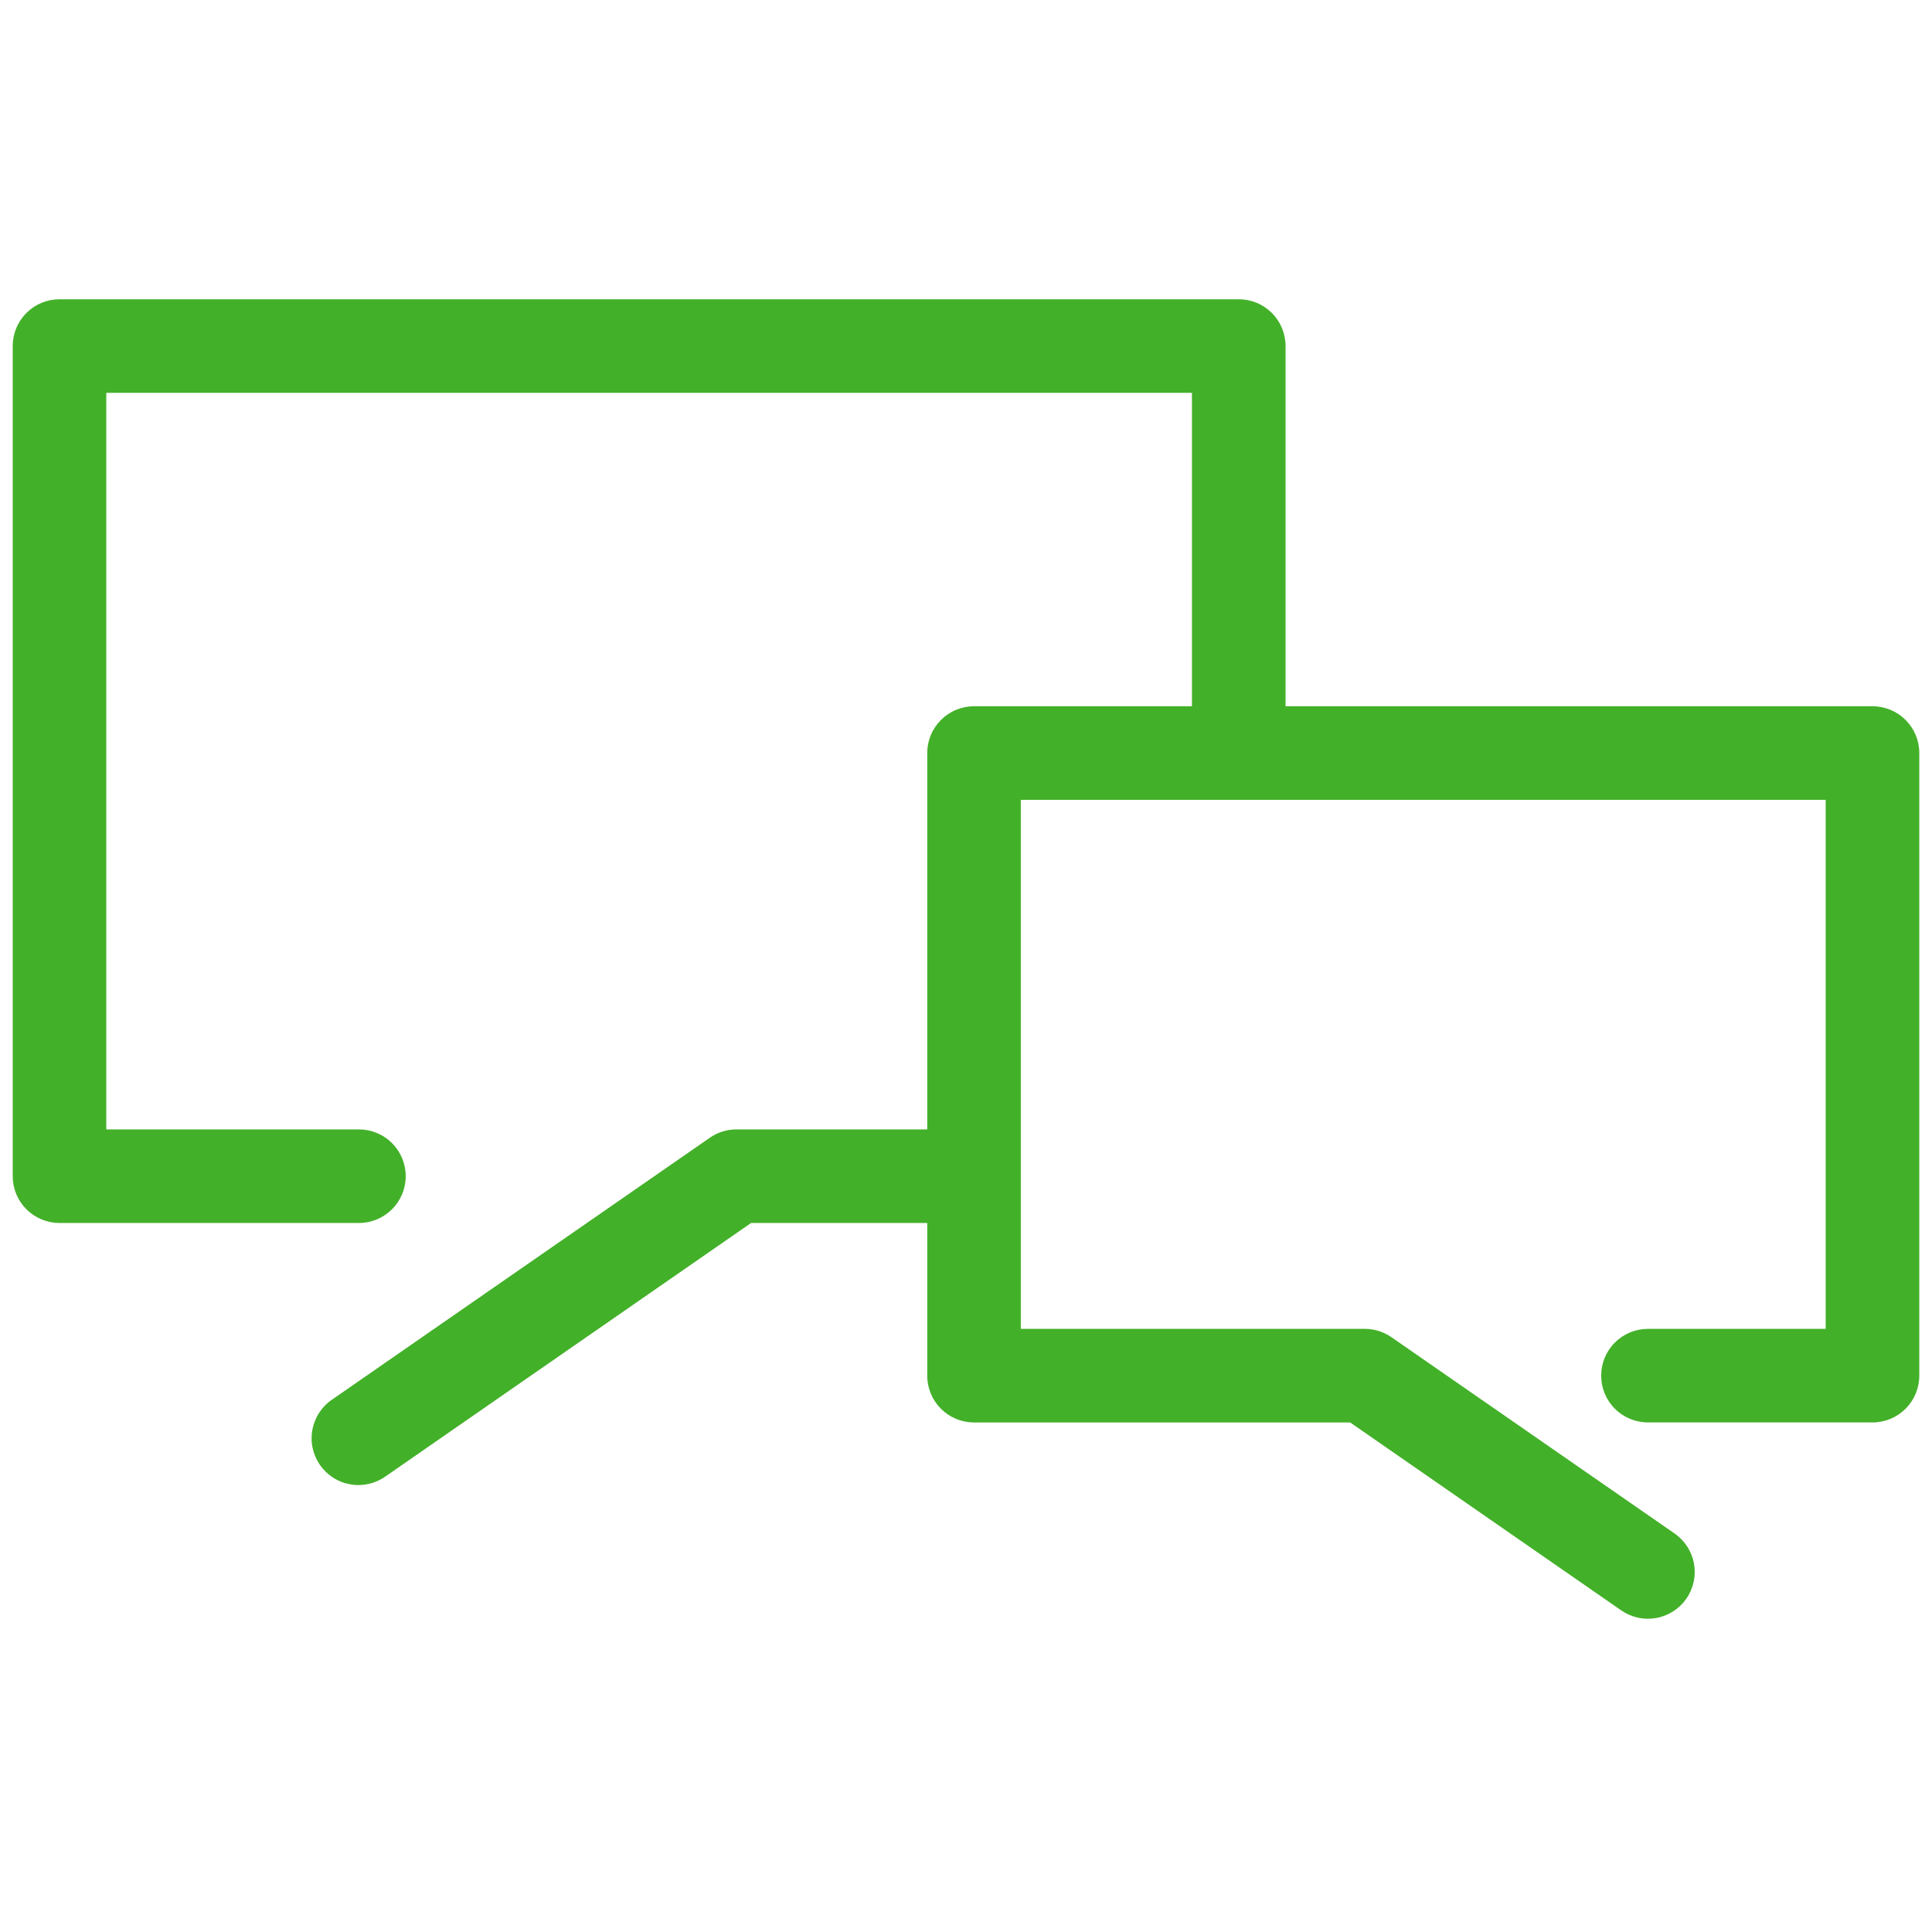 <?xml version="1.0" encoding="UTF-8"?> <svg xmlns="http://www.w3.org/2000/svg" width="76" height="76" viewBox="0 0 76 76" fill="none"><g clip-path="url(#clip0_35_2809)"><path d="M73.66 27.782H50.571V13.612C50.571 13.124 50.377 12.656 50.032 12.311C49.687 11.966 49.218 11.772 48.73 11.772H2.341C1.852 11.772 1.384 11.966 1.039 12.311C0.694 12.656 0.5 13.124 0.5 13.612L0.5 46.269C0.5 46.757 0.694 47.225 1.039 47.57C1.384 47.915 1.852 48.109 2.341 48.109H14.119C14.608 48.109 15.076 47.915 15.421 47.57C15.766 47.225 15.96 46.757 15.96 46.269C15.96 45.78 15.766 45.312 15.421 44.967C15.076 44.622 14.608 44.428 14.119 44.428H4.181V15.453H46.888V27.782H38.315C38.074 27.782 37.834 27.83 37.611 27.923C37.388 28.015 37.185 28.151 37.014 28.322C36.843 28.492 36.707 28.695 36.615 28.919C36.522 29.142 36.475 29.381 36.475 29.623V44.428H28.97C28.596 44.428 28.23 44.542 27.922 44.756L13.071 55.051C12.868 55.187 12.695 55.362 12.561 55.566C12.427 55.769 12.335 55.998 12.289 56.237C12.244 56.477 12.247 56.723 12.298 56.962C12.349 57.2 12.447 57.426 12.585 57.627C12.725 57.827 12.902 57.998 13.107 58.129C13.313 58.261 13.542 58.35 13.783 58.391C14.023 58.433 14.269 58.427 14.507 58.373C14.745 58.318 14.969 58.218 15.168 58.076L29.546 48.109H36.475V54.116C36.475 54.604 36.669 55.072 37.014 55.417C37.359 55.762 37.827 55.956 38.315 55.956H53.112L63.777 63.35C63.976 63.487 64.2 63.584 64.436 63.636C64.672 63.687 64.916 63.691 65.154 63.648C65.392 63.605 65.619 63.515 65.822 63.384C66.025 63.254 66.201 63.084 66.338 62.885C66.476 62.687 66.573 62.463 66.624 62.227C66.676 61.99 66.68 61.746 66.637 61.508C66.594 61.271 66.504 61.044 66.373 60.84C66.242 60.637 66.073 60.462 65.874 60.324L54.736 52.602C54.428 52.389 54.062 52.274 53.687 52.274H40.156V31.463H71.818V52.274H64.826C64.338 52.274 63.87 52.468 63.525 52.813C63.179 53.158 62.986 53.626 62.986 54.114C62.986 54.603 63.179 55.071 63.525 55.416C63.87 55.761 64.338 55.955 64.826 55.955H73.66C74.148 55.955 74.616 55.761 74.961 55.416C75.306 55.071 75.5 54.603 75.5 54.114V29.623C75.501 29.381 75.453 29.142 75.36 28.918C75.268 28.695 75.132 28.492 74.961 28.321C74.79 28.15 74.588 28.015 74.364 27.922C74.141 27.83 73.902 27.782 73.66 27.782Z" fill="#43B029"></path></g><defs><clipPath id="clip0_35_2809"><rect width="75" height="51.905" fill="white" transform="translate(0.5 11.768)"></rect></clipPath></defs></svg> 